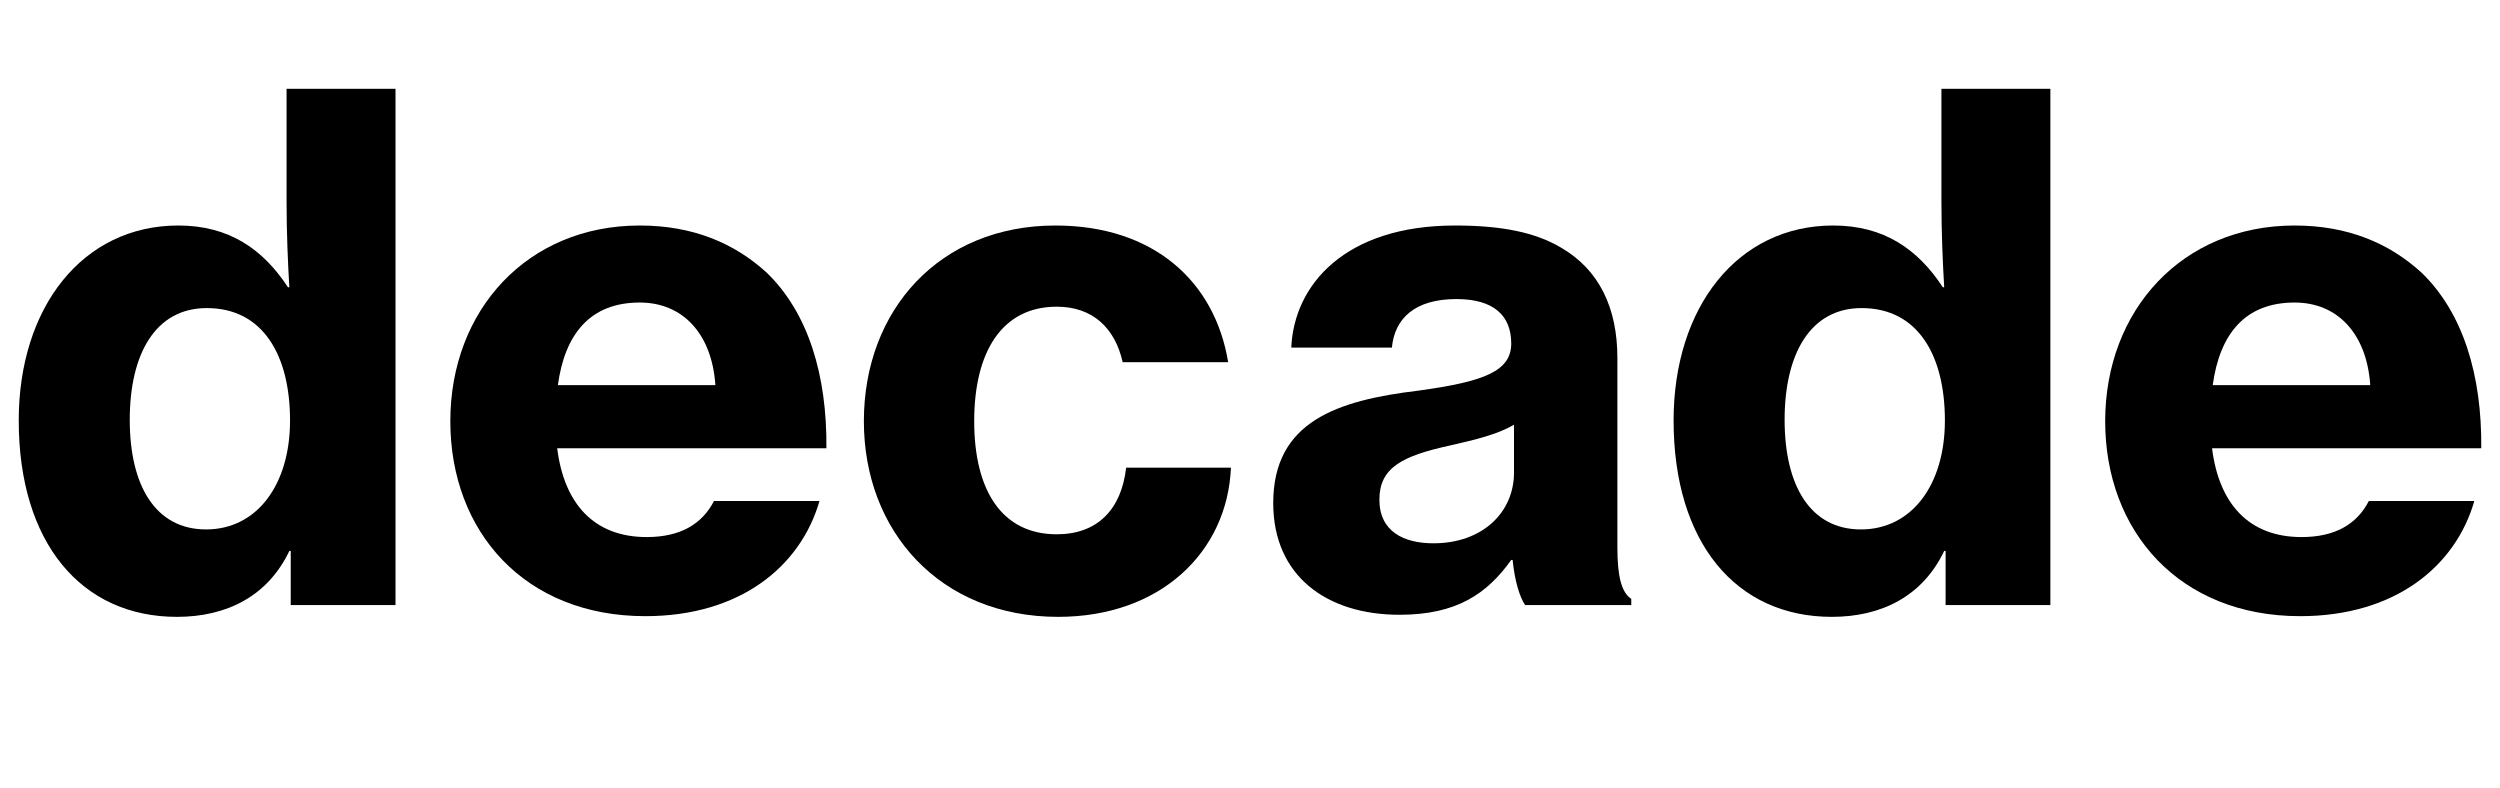 <?xml version="1.0" encoding="UTF-8"?>
<svg xmlns="http://www.w3.org/2000/svg" id="uuid-b5c320f9-5f76-4f01-9ca0-400d53f825cc" viewBox="0 0 720.59 227">
  <g id="uuid-daa6bc55-905a-4652-b6c9-7d6449110e51">
    <path d="m5.4,121.2c0-32.6,18.4-56.2,46-56.2,14.6,0,24.4,6.8,31.6,17.8h.4c-.4-6.6-.8-15.6-.8-24.6V25.6h31.4v148.8h-30.2v-15.6h-.4c-6.2,13-18,19-32.4,19-27.6,0-45.6-21.4-45.6-56.6Zm78.2,0c0-18.8-7.8-32.4-24-32.4-14.8,0-22.2,13.2-22.2,32.2s7.4,31.6,22,31.6,24.2-12.8,24.2-31.4Z" style="stroke-width:0px;"></path>
    <path d="m129.8,121.4c0-32,22.2-56.4,54.6-56.4,15.2,0,27.2,5,36.6,13.6,12,11.6,17.4,29.6,17.2,50.6h-77.6c2,16,10.6,25.6,25.8,25.6,9.8,0,16-3.8,19.4-10.4h30.4c-5.4,18.8-22.8,33.2-50.2,33.2-34.8,0-56.2-24.4-56.2-56.2Zm31-10.4h45.4c-1-14.8-9.4-23.8-21.8-23.8-14.4,0-21.6,9.2-23.6,23.8Z" style="stroke-width:0px;"></path>
    <path d="m249,121.4c0-32,21.8-56.4,55.2-56.4,28.4,0,46,16.2,49.8,39.4h-30.4c-2.2-9.8-8.6-16-19-16-15.8,0-23.8,13-23.8,33s8,32.6,23.8,32.6c11.6,0,18.6-7,20-19.2h30.2c-1,24.2-20.2,43-49.8,43-34,0-56-24.6-56-56.4Z" style="stroke-width:0px;"></path>
    <path d="m435.99,161.4h-.4c-7,9.8-15.8,15.8-32.2,15.8-21,0-36.4-11.2-36.4-32.2,0-23.6,18.6-29.6,41.8-32.4,19-2.6,26.8-5.6,26.8-13.6s-5-12.8-15.8-12.8c-12,0-17.8,5.6-18.6,14h-29c.8-18.2,15.6-35.2,47.2-35.2,13.6,0,23.2,2,30.6,6.4,11,6.4,16.2,17.4,16.2,31.8v54.6c0,8.4,1.2,13,4,14.8v1.8h-30.6c-1.6-2.4-3-7-3.6-13Zm.4-25.2v-13.8c-4.6,2.8-11.4,4.4-18.4,6-13.8,3-20.4,6.4-20.4,15.6s7,12.6,15.6,12.6c14,0,23.2-8.8,23.2-20.4Z" style="stroke-width:0px;"></path>
    <path d="m482.39,121.2c0-32.6,18.4-56.2,46-56.2,14.6,0,24.4,6.8,31.6,17.8h.4c-.4-6.6-.8-15.6-.8-24.6V25.6h31.4v148.8h-30.2v-15.6h-.4c-6.2,13-18,19-32.4,19-27.6,0-45.6-21.4-45.6-56.6Zm78.2,0c0-18.8-7.8-32.4-24-32.4-14.8,0-22.2,13.2-22.2,32.2s7.4,31.6,22,31.6,24.2-12.8,24.2-31.4Z" style="stroke-width:0px;"></path>
    <path d="m606.79,121.4c0-32,22.2-56.4,54.6-56.4,15.2,0,27.2,5,36.6,13.6,12,11.6,17.4,29.6,17.2,50.6h-77.6c2,16,10.6,25.6,25.8,25.6,9.8,0,16-3.8,19.4-10.4h30.4c-5.4,18.8-22.8,33.2-50.2,33.2-34.8,0-56.2-24.4-56.2-56.2Zm31-10.4h45.4c-1-14.8-9.4-23.8-21.8-23.8-14.4,0-21.6,9.2-23.6,23.8Z" style="stroke-width:0px;"></path>
  </g>
</svg>
